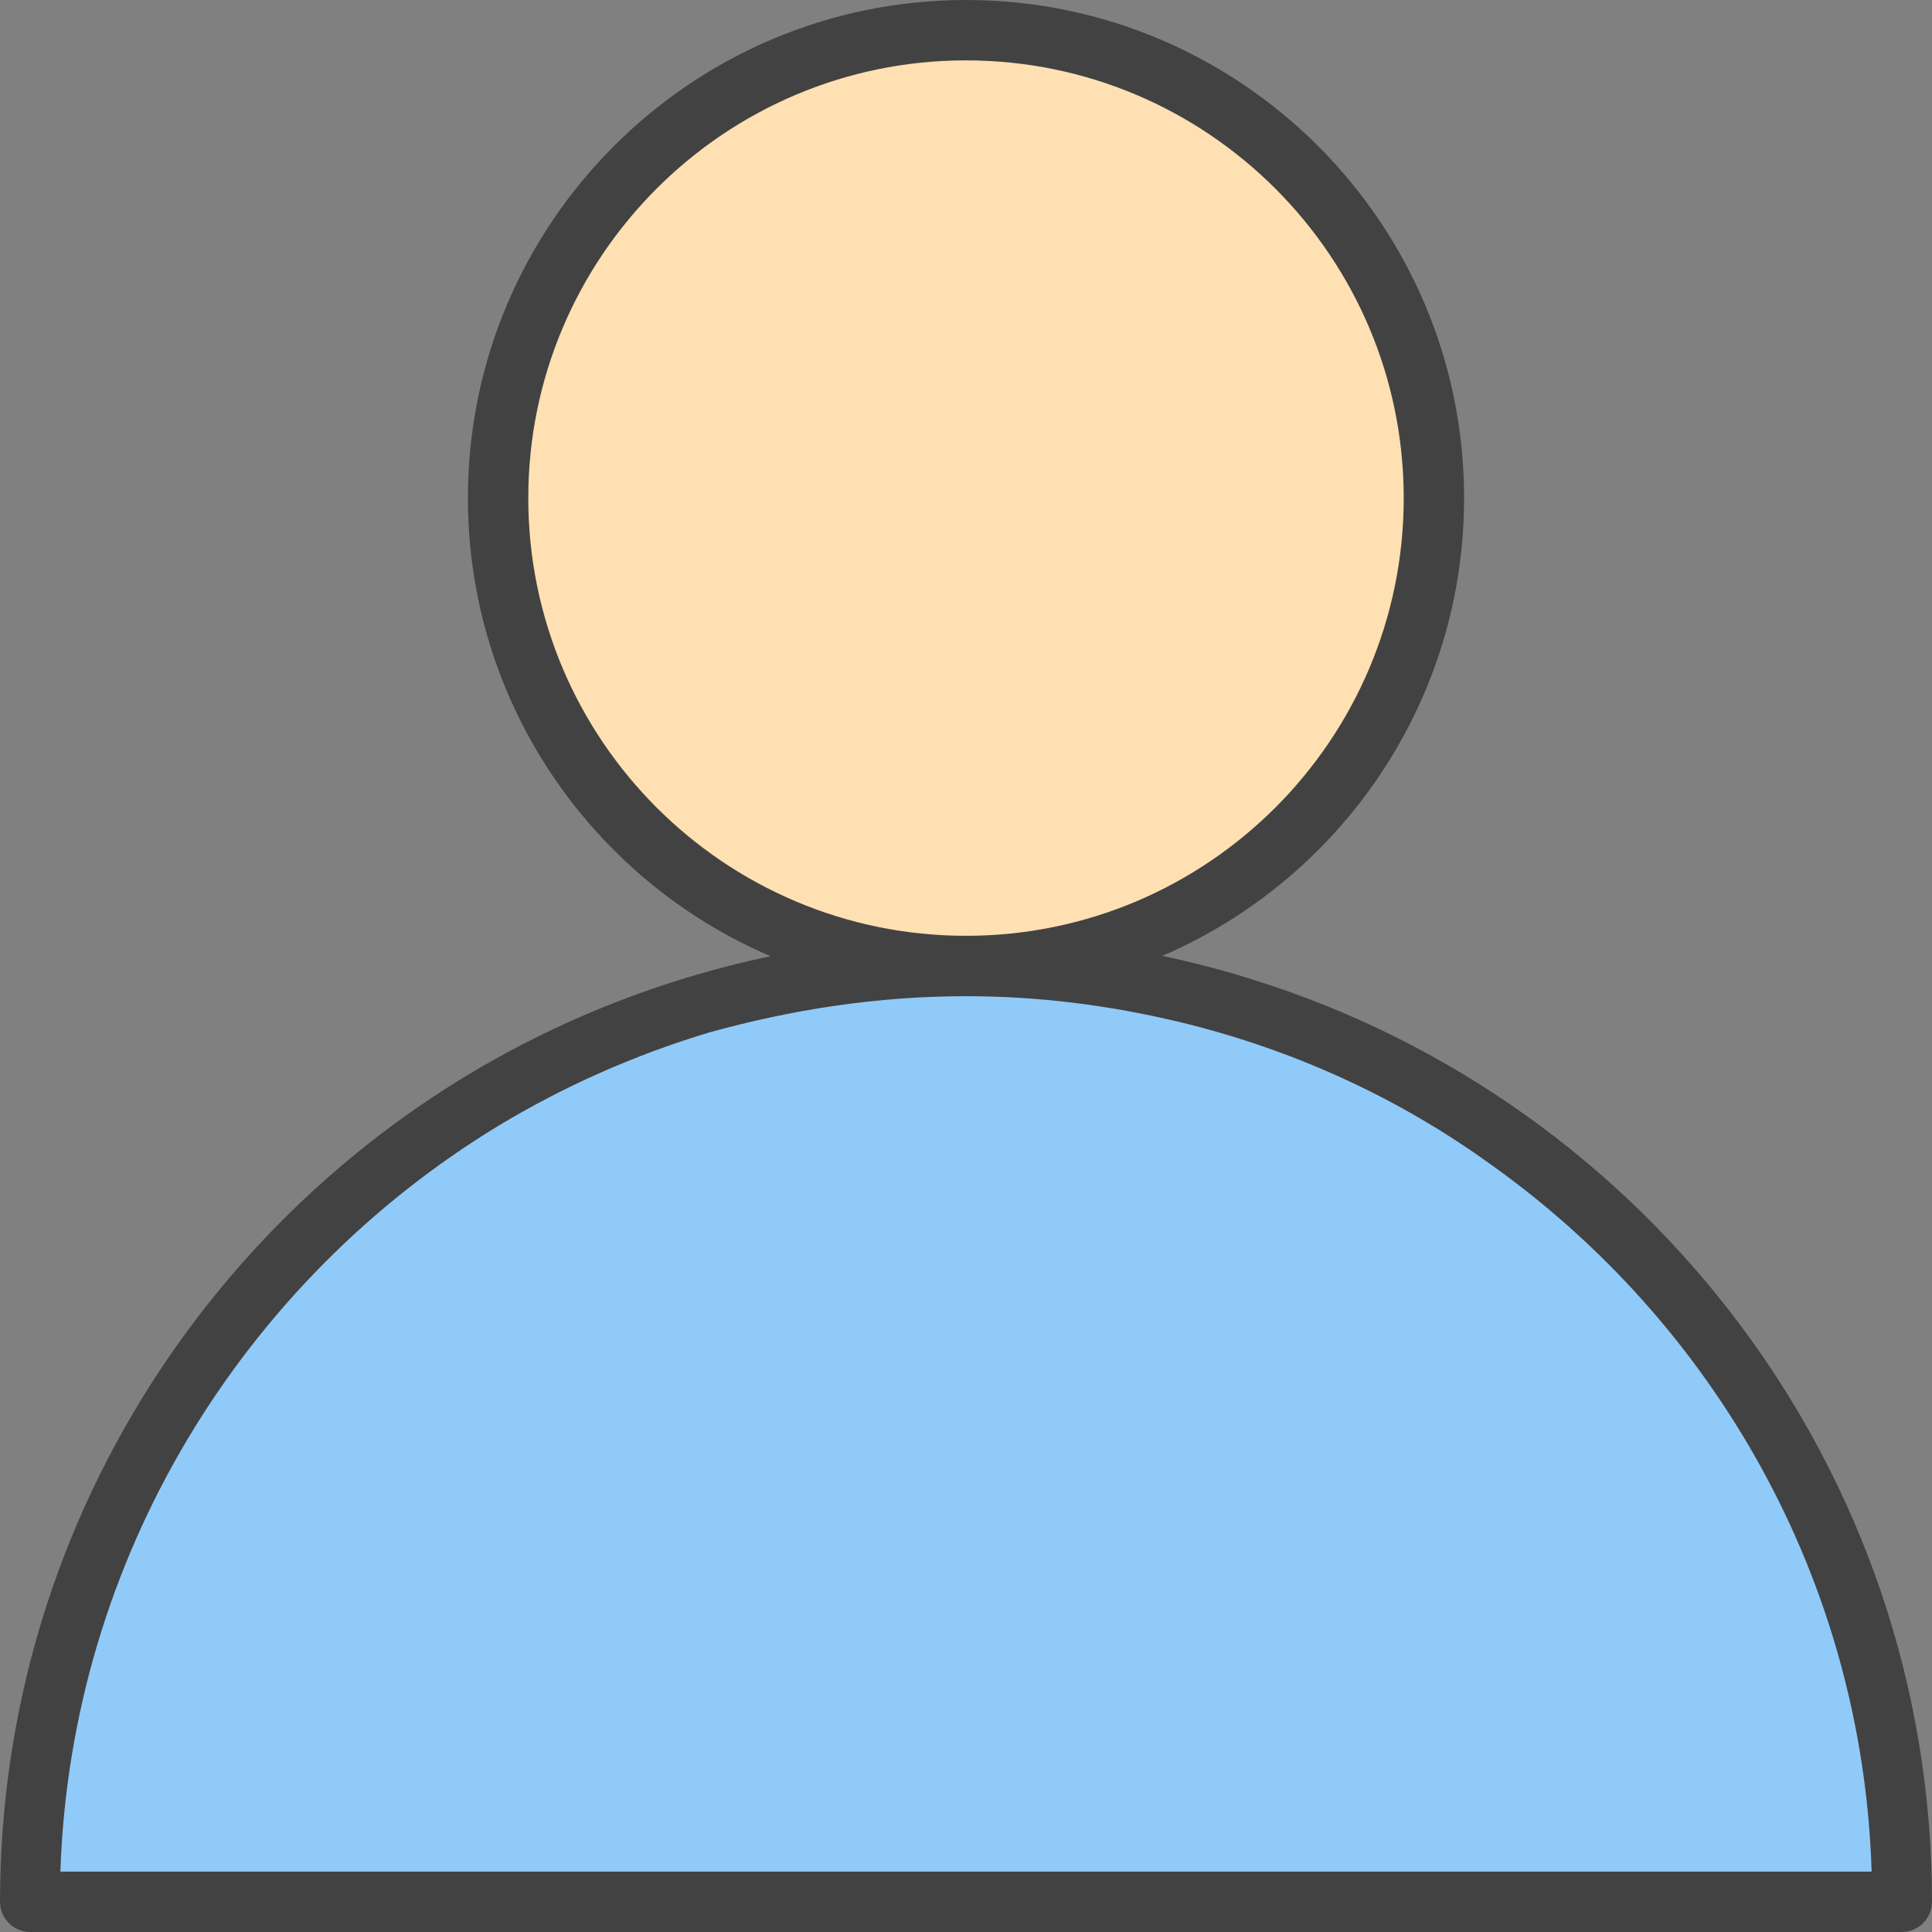<svg xmlns="http://www.w3.org/2000/svg" xmlns:xlink="http://www.w3.org/1999/xlink" width="800px" height="800px" viewBox="0 0 128 128" id="&#x421;&#x43B;&#x43E;&#x439;_1" xml:space="preserve"><rect x="0" y="0" width="128" height="128" fill="#808080" stroke="none"/><style type="text/css">	.st0{fill:#FFE0B2;}	.st1{fill:#424242;}	.st2{fill:#90CAF9;}	.st3{fill:#FFFFFF;}</style><g><g><circle class="st0" cx="64" cy="33" r="31"></circle><path class="st1" d="M64,66c-18.2,0-33-14.8-33-33S45.8,0,64,0s33,14.8,33,33S82.2,66,64,66z M64,4C48,4,35,17,35,33s13,29,29,29    s29-13,29-29S80,4,64,4z"></path></g><path class="st2" d="M126,126c0-34.2-27.8-62-62-62S2,91.8,2,126H126z"></path><path class="st1" d="M126,128H2c-1.1,0-2-0.9-2-2c0-25.9,15.5-48.3,37.7-58.3c8-3.6,17-5.7,26.3-5.7c6.6,0,13,1,19,2.9   c26,8.1,45,32.4,45,61.1C128,127.1,127.1,128,126,128z M4,124h60h60c-0.6-19.4-10.5-36.4-25.3-46.9c-6.1-4.4-13.1-7.6-20.6-9.4   C73.5,66.6,68.8,66,64,66c-5.9,0-11.6,0.9-17,2.4c-5,1.5-9.7,3.6-14,6.2C16.2,84.8,4.7,103.1,4,124z"></path></g><path class="st3" d="M56,127"></path></svg>